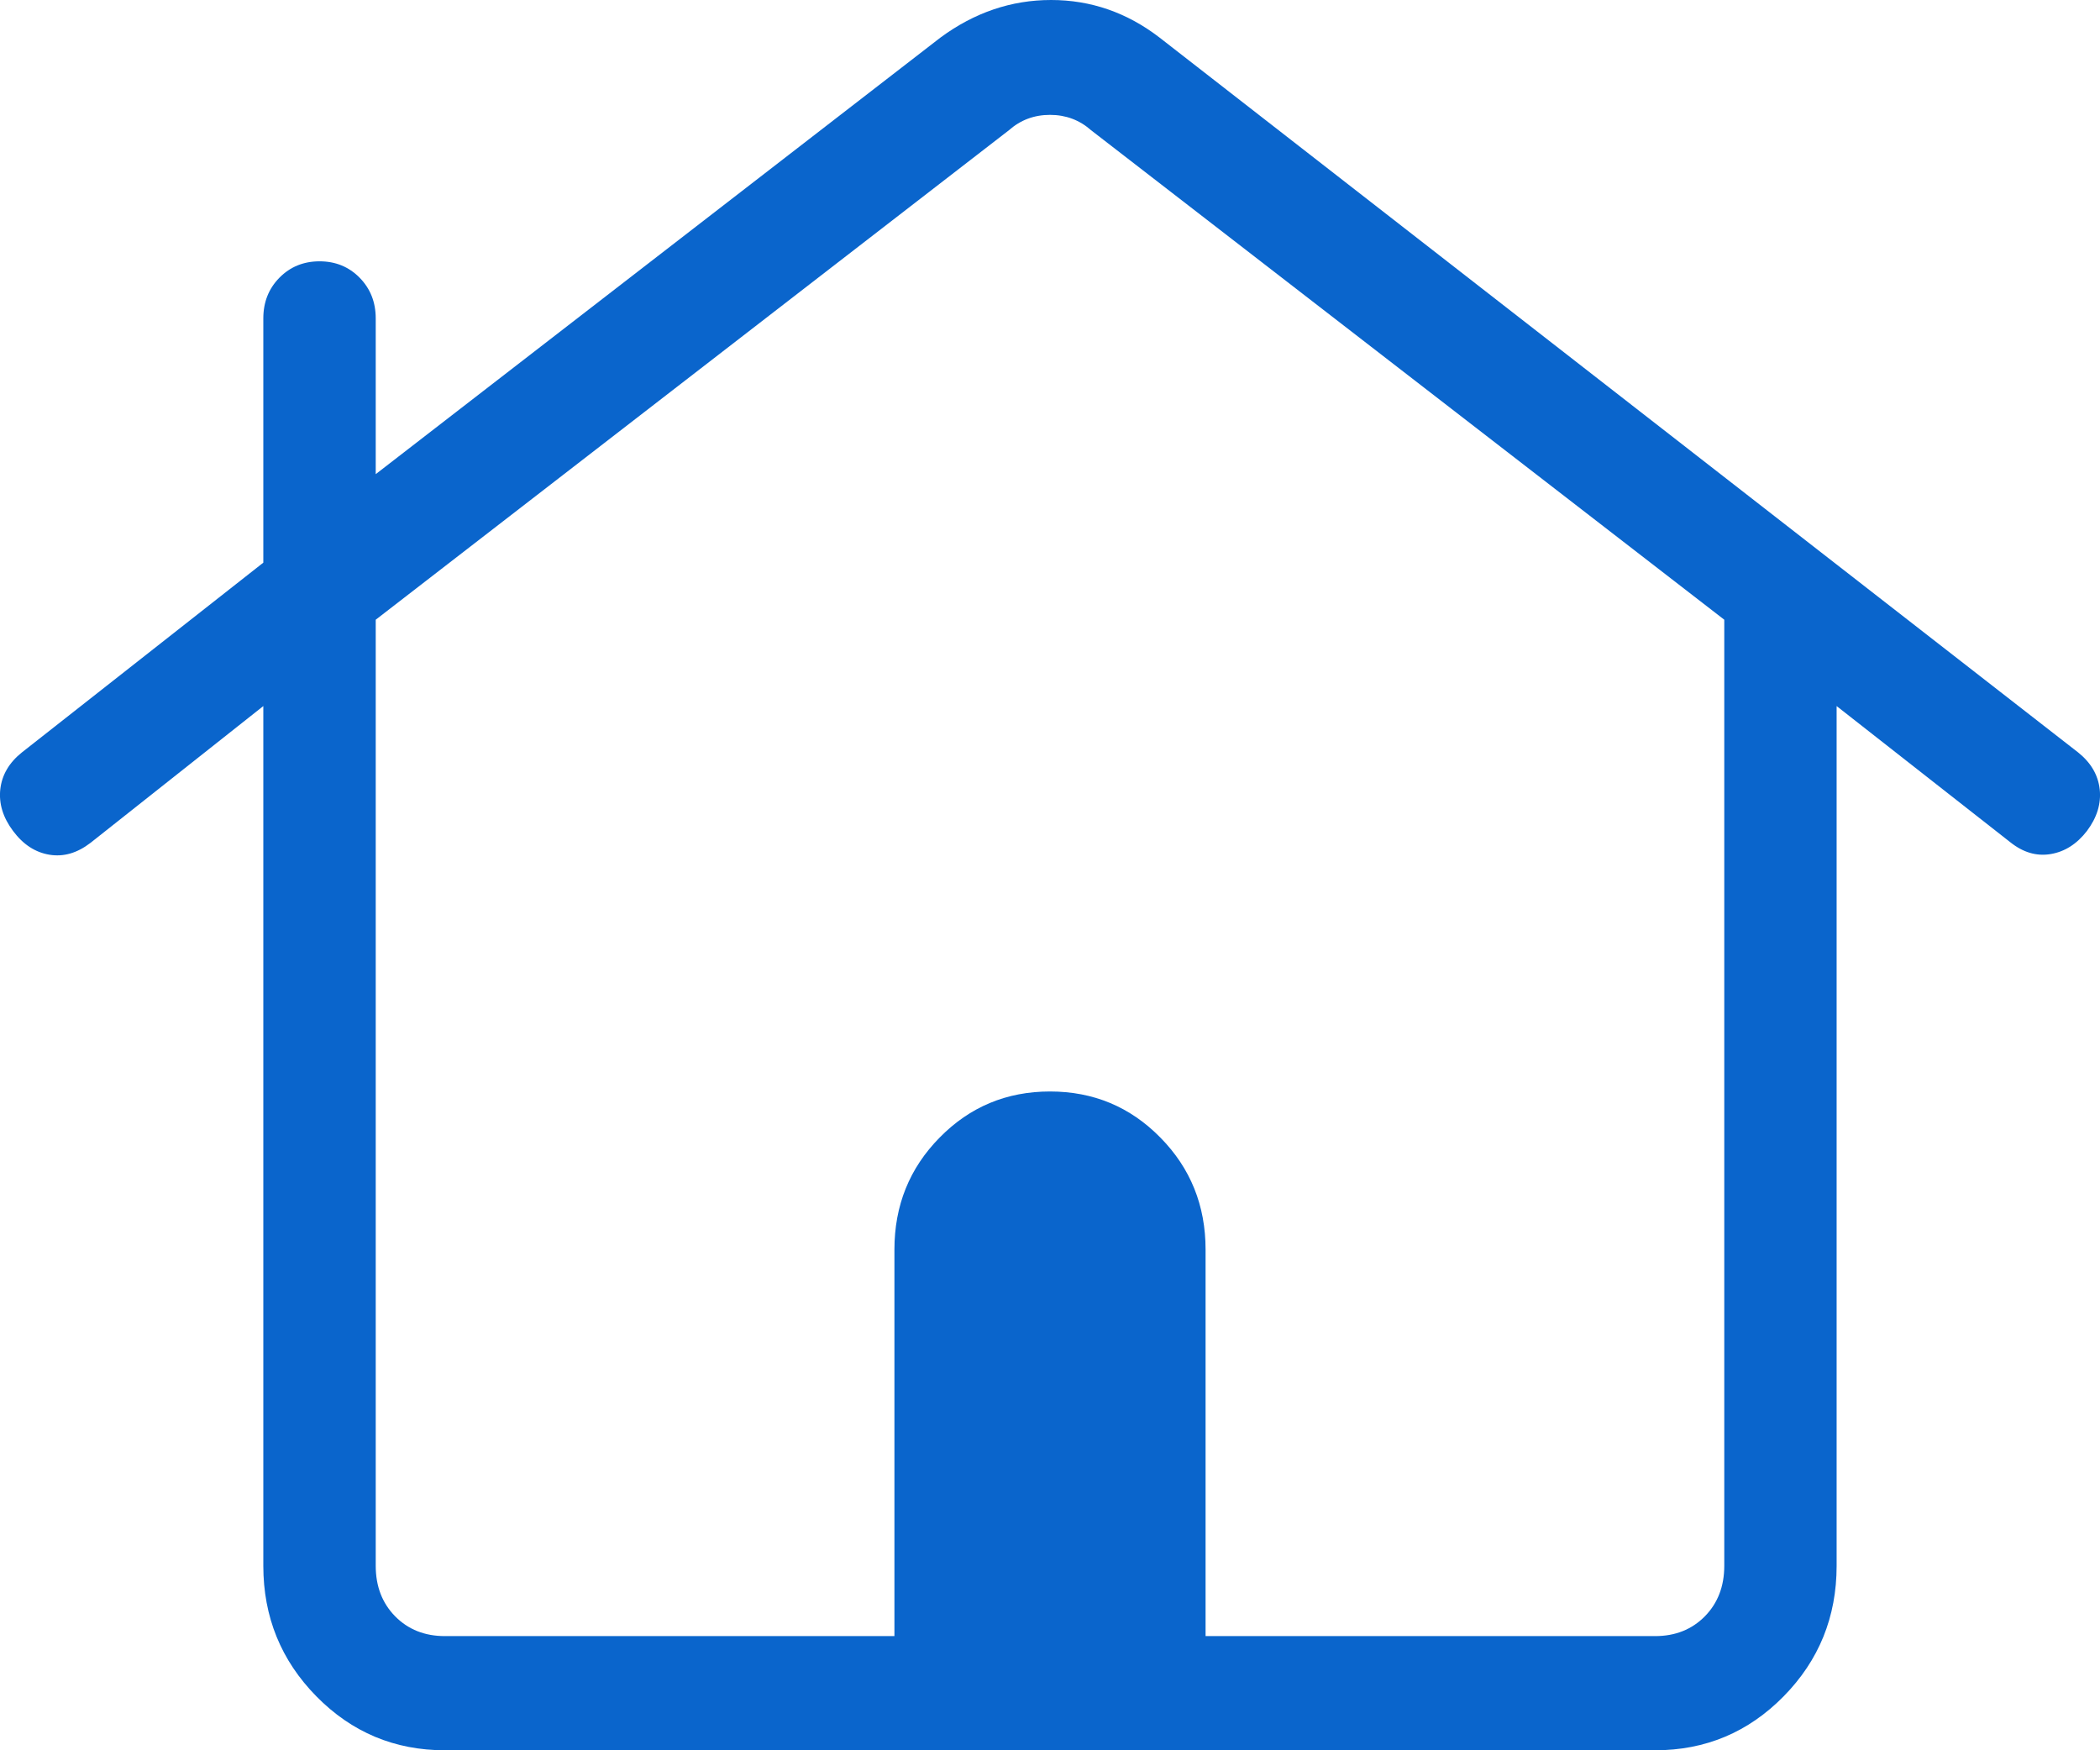 <svg width="36" height="30" viewBox="0 0 36 30" fill="none" xmlns="http://www.w3.org/2000/svg">
<path d="M4.514 26.838V12.102L1.551 14.447C1.323 14.622 1.089 14.69 0.847 14.65C0.605 14.61 0.397 14.475 0.224 14.243C0.051 14.012 -0.022 13.774 0.005 13.528C0.033 13.282 0.156 13.072 0.376 12.896L4.514 9.644V5.458C4.514 5.179 4.606 4.947 4.79 4.76C4.974 4.573 5.204 4.479 5.478 4.479C5.752 4.479 5.981 4.573 6.165 4.76C6.349 4.947 6.441 5.179 6.441 5.458V8.127L16.122 0.644C16.704 0.215 17.337 0 18.018 0C18.7 0 19.32 0.215 19.878 0.644L35.624 12.896C35.844 13.072 35.967 13.282 35.995 13.528C36.022 13.774 35.949 14.012 35.776 14.243C35.603 14.467 35.395 14.599 35.153 14.639C34.911 14.679 34.681 14.611 34.461 14.435L31.485 12.102V26.838C31.485 27.714 31.182 28.46 30.576 29.076C29.97 29.692 29.235 30 28.373 30H7.627C6.765 30 6.03 29.692 5.424 29.076C4.818 28.46 4.514 27.714 4.514 26.838ZM7.627 28.043H15.333V21.418C15.333 20.663 15.591 20.022 16.109 19.497C16.626 18.971 17.257 18.708 18 18.708C18.743 18.708 19.374 18.971 19.891 19.497C20.409 20.022 20.667 20.663 20.667 21.418V28.043H28.373C28.719 28.043 29.003 27.93 29.226 27.704C29.448 27.478 29.559 27.189 29.559 26.838V10.622L18.704 2.232C18.506 2.057 18.272 1.969 18 1.969C17.728 1.969 17.494 2.057 17.296 2.232L6.441 10.622V26.838C6.441 27.189 6.552 27.478 6.774 27.704C6.997 27.93 7.281 28.043 7.627 28.043ZM7.627 28.043H29.559H6.441H7.627Z" fill="#0A65CC"/>
</svg>

